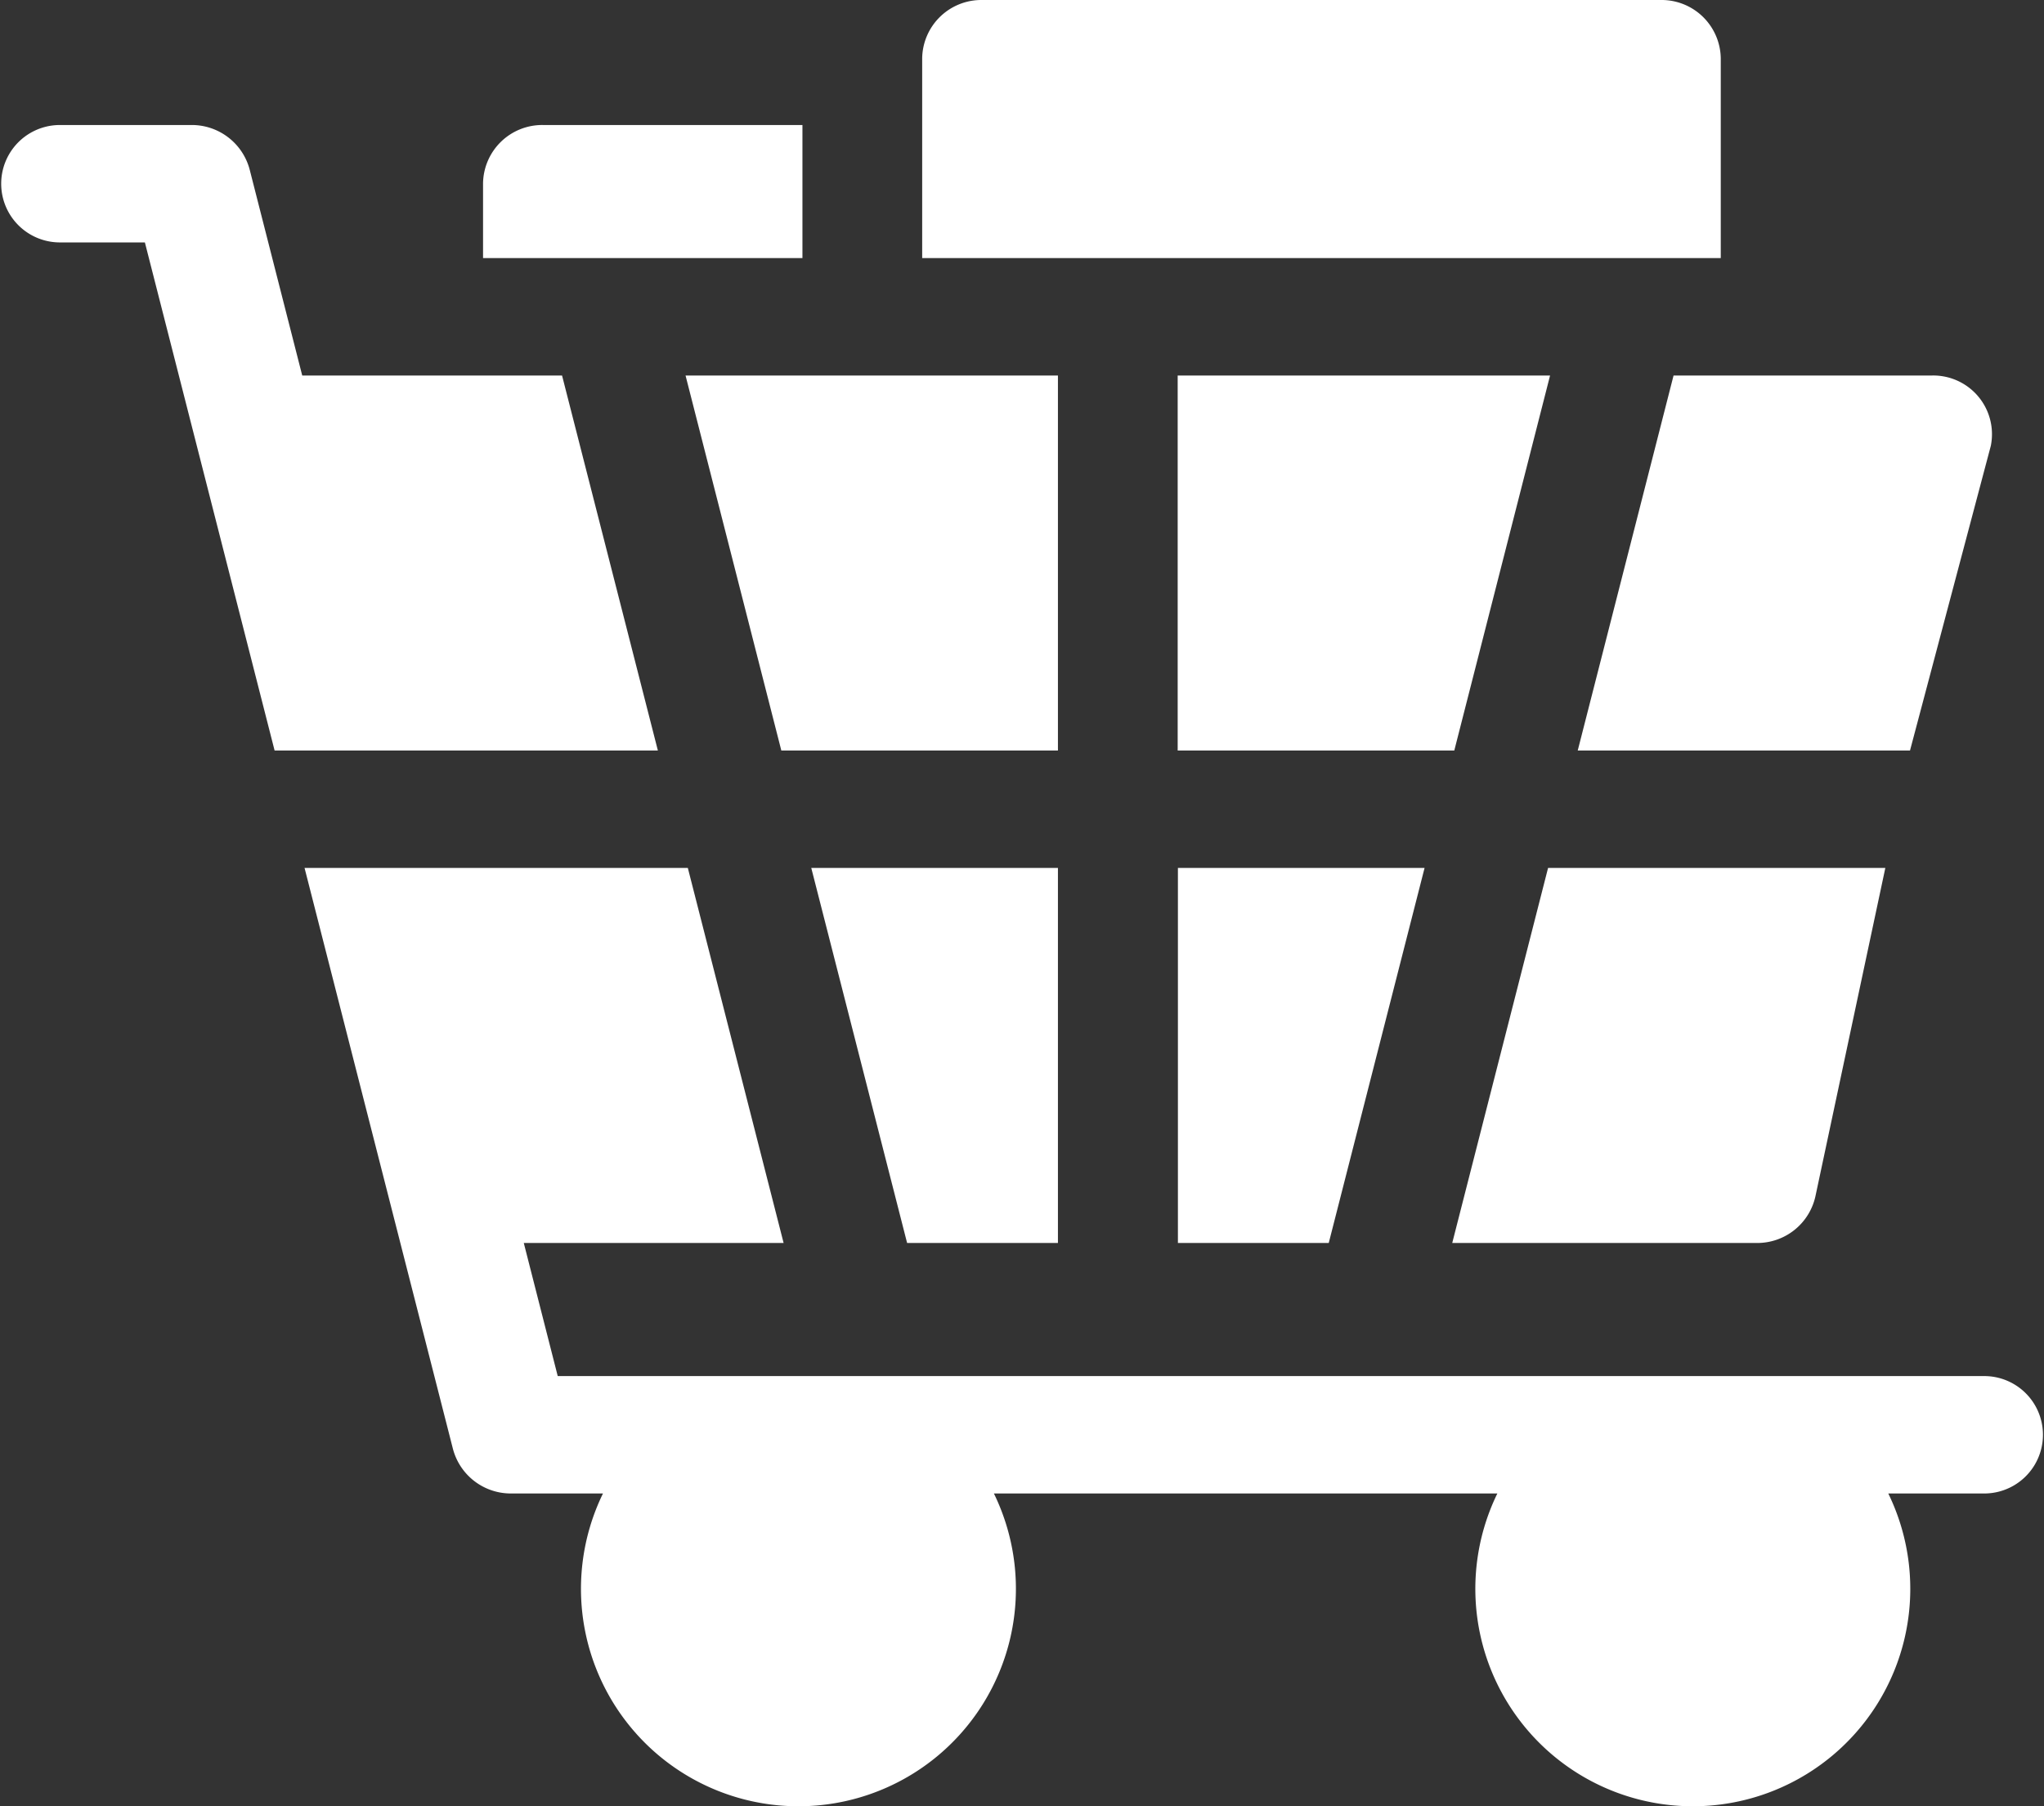<svg xmlns="http://www.w3.org/2000/svg" width="43" height="38" viewBox="0 0 43 38">
  <rect x="0" y="0" width="43" height="38" fill="#333333" stroke="none"/>
  <defs>
    <style>
      .cls-1 {
        fill: #fff;
        fill-rule: evenodd;
      }
    </style>
  </defs>
  <path id="形状_697" data-name="形状 697" class="cls-1" d="M448.4,5084.43h16.8v-4.2a1.245,1.245,0,0,0-1.26-1.23H449.66a1.245,1.245,0,0,0-1.26,1.23v4.2Zm-2.519,0v-2.8h-5.459a1.245,1.245,0,0,0-1.26,1.23v1.57h6.719Zm-2.459,2.47,2.015,7.89h5.819v-7.89h-7.834Zm26.226,0h-5.441l-2.016,7.89h6.99l1.7-6.41A1.235,1.235,0,0,0,469.648,5086.9Zm-15.873,7.89h5.819l2.015-7.89h-7.834v7.89Zm-12.951-7.89h-5.466l-1.105-4.33a1.259,1.259,0,0,0-1.222-.94H430.26a1.235,1.235,0,1,0,0,2.47h1.788l2.729,10.69h8.063Zm29.916,21.05H440.733l-0.714-2.8h5.466l-2.015-7.89h-8.063l3.121,12.22a1.259,1.259,0,0,0,1.222.94h1.935a4.575,4.575,0,1,0,8.224,0H460.5a4.575,4.575,0,1,0,8.224,0h2.019a1.235,1.235,0,1,0,0-2.47h0Zm-24.673-10.69,2.016,7.89h3.173v-7.89h-5.189Zm15.5,0-2.016,7.89h6.407a1.253,1.253,0,0,0,1.233-.98l1.471-6.91h-7.095Zm-7.787,7.89h3.173l2.016-7.89h-5.189v7.89Z" transform="translate(-429 -5079)"/>
</svg>
